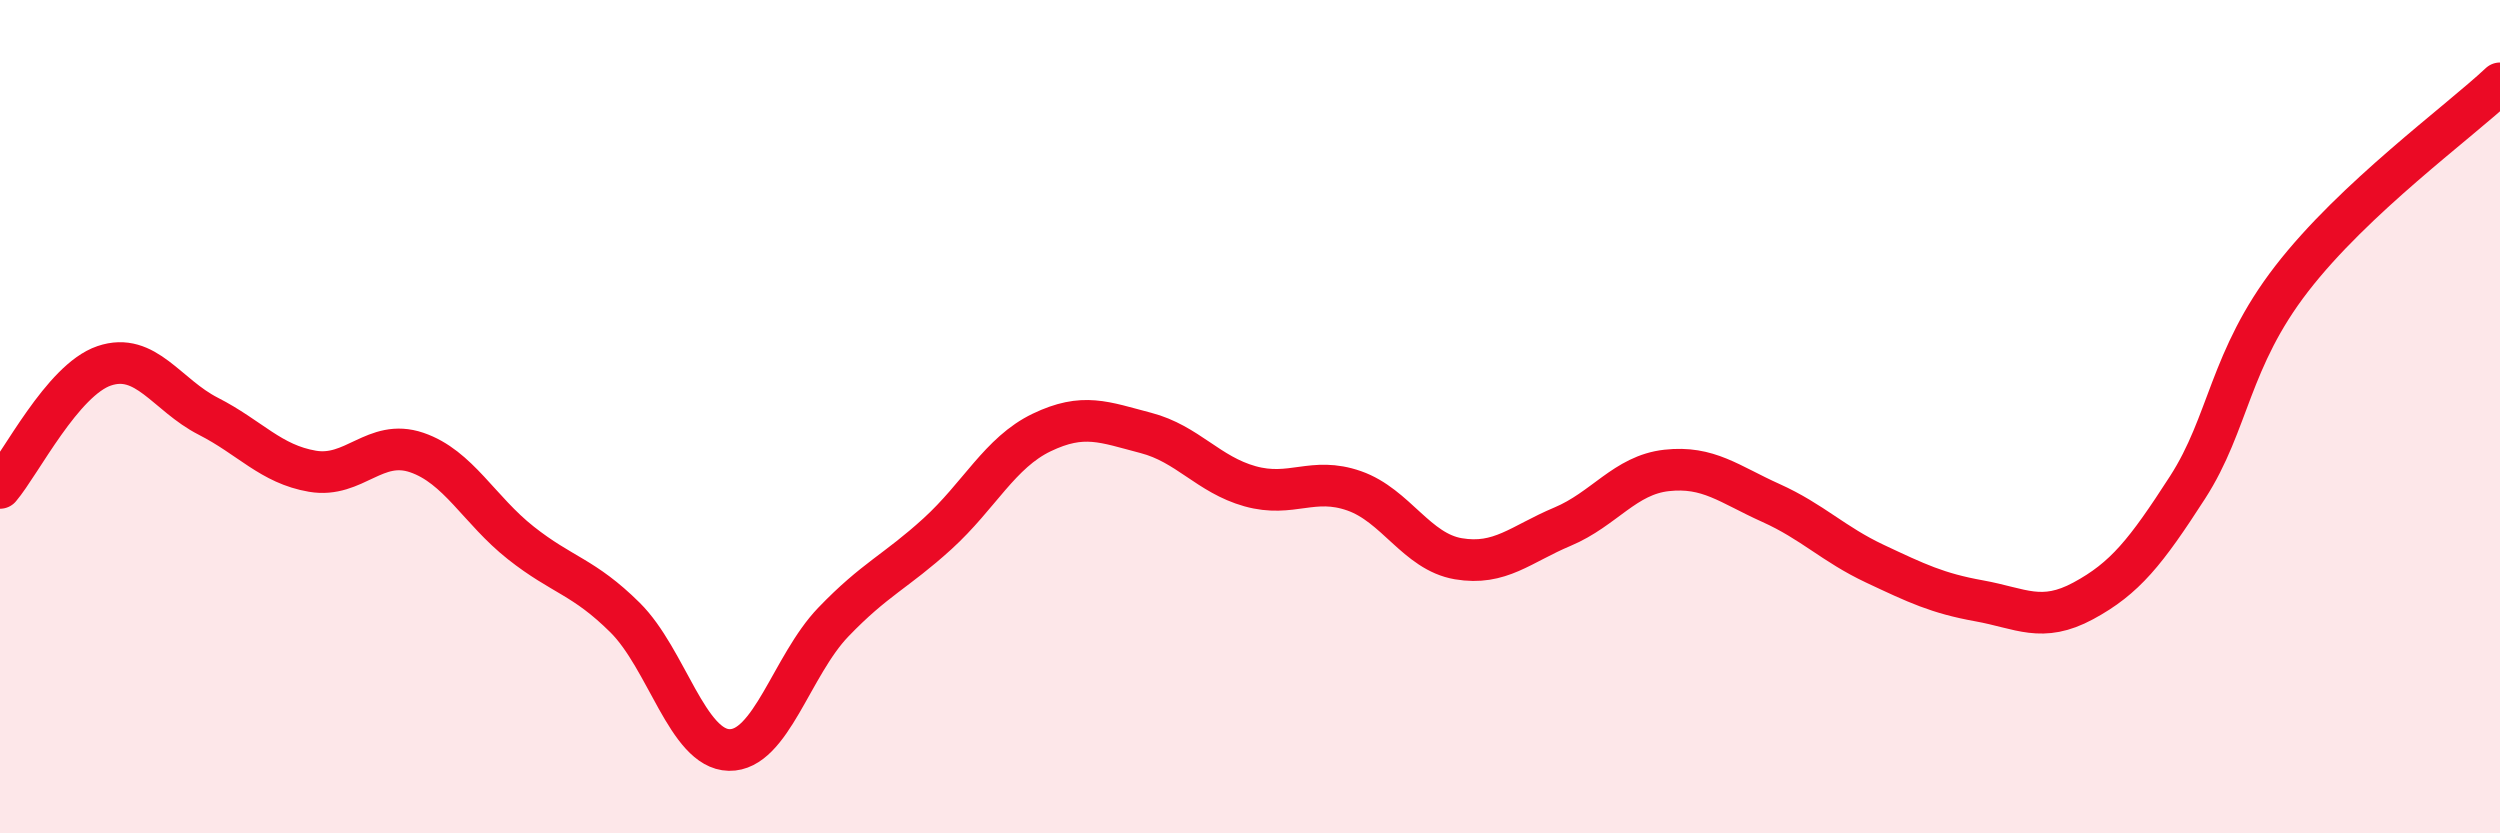 
    <svg width="60" height="20" viewBox="0 0 60 20" xmlns="http://www.w3.org/2000/svg">
      <path
        d="M 0,11.71 C 0.5,11.12 1.5,9.12 2.5,8.78 C 3.5,8.44 4,9.48 5,9.99 C 6,10.5 6.5,11.14 7.5,11.31 C 8.5,11.48 9,10.52 10,10.86 C 11,11.2 11.5,12.24 12.5,13.03 C 13.5,13.82 14,13.83 15,14.82 C 16,15.81 16.5,17.98 17.5,18 C 18.5,18.02 19,15.97 20,14.93 C 21,13.89 21.5,13.72 22.5,12.81 C 23.5,11.9 24,10.86 25,10.38 C 26,9.9 26.5,10.13 27.5,10.39 C 28.5,10.65 29,11.39 30,11.67 C 31,11.95 31.5,11.43 32.5,11.78 C 33.5,12.13 34,13.24 35,13.41 C 36,13.58 36.5,13.06 37.5,12.64 C 38.5,12.22 39,11.4 40,11.29 C 41,11.18 41.5,11.62 42.5,12.07 C 43.5,12.52 44,13.06 45,13.53 C 46,14 46.5,14.24 47.5,14.42 C 48.5,14.6 49,14.96 50,14.42 C 51,13.88 51.5,13.25 52.5,11.7 C 53.5,10.15 53.5,8.63 55,6.69 C 56.5,4.75 59,2.94 60,2L60 20L0 20Z"
        fill="#EB0A25"
        opacity="0.1"
        stroke-linecap="round"
        stroke-linejoin="round"
      />
      <path
        d="M 0,11.71 C 0.5,11.12 1.5,9.12 2.5,8.78 C 3.5,8.44 4,9.48 5,9.99 C 6,10.5 6.5,11.14 7.5,11.31 C 8.5,11.48 9,10.52 10,10.86 C 11,11.2 11.5,12.24 12.5,13.03 C 13.5,13.82 14,13.83 15,14.82 C 16,15.81 16.5,17.98 17.5,18 C 18.5,18.02 19,15.97 20,14.93 C 21,13.89 21.5,13.72 22.5,12.81 C 23.5,11.9 24,10.86 25,10.38 C 26,9.9 26.5,10.13 27.5,10.39 C 28.5,10.65 29,11.39 30,11.67 C 31,11.95 31.5,11.43 32.5,11.78 C 33.5,12.13 34,13.24 35,13.41 C 36,13.58 36.5,13.06 37.5,12.64 C 38.5,12.22 39,11.4 40,11.29 C 41,11.18 41.5,11.62 42.5,12.07 C 43.5,12.52 44,13.06 45,13.53 C 46,14 46.5,14.24 47.5,14.42 C 48.5,14.6 49,14.96 50,14.42 C 51,13.88 51.5,13.25 52.5,11.7 C 53.5,10.15 53.5,8.63 55,6.69 C 56.5,4.75 59,2.94 60,2"
        stroke="#EB0A25"
        stroke-width="1"
        fill="none"
        stroke-linecap="round"
        stroke-linejoin="round"
      />
    </svg>
  
